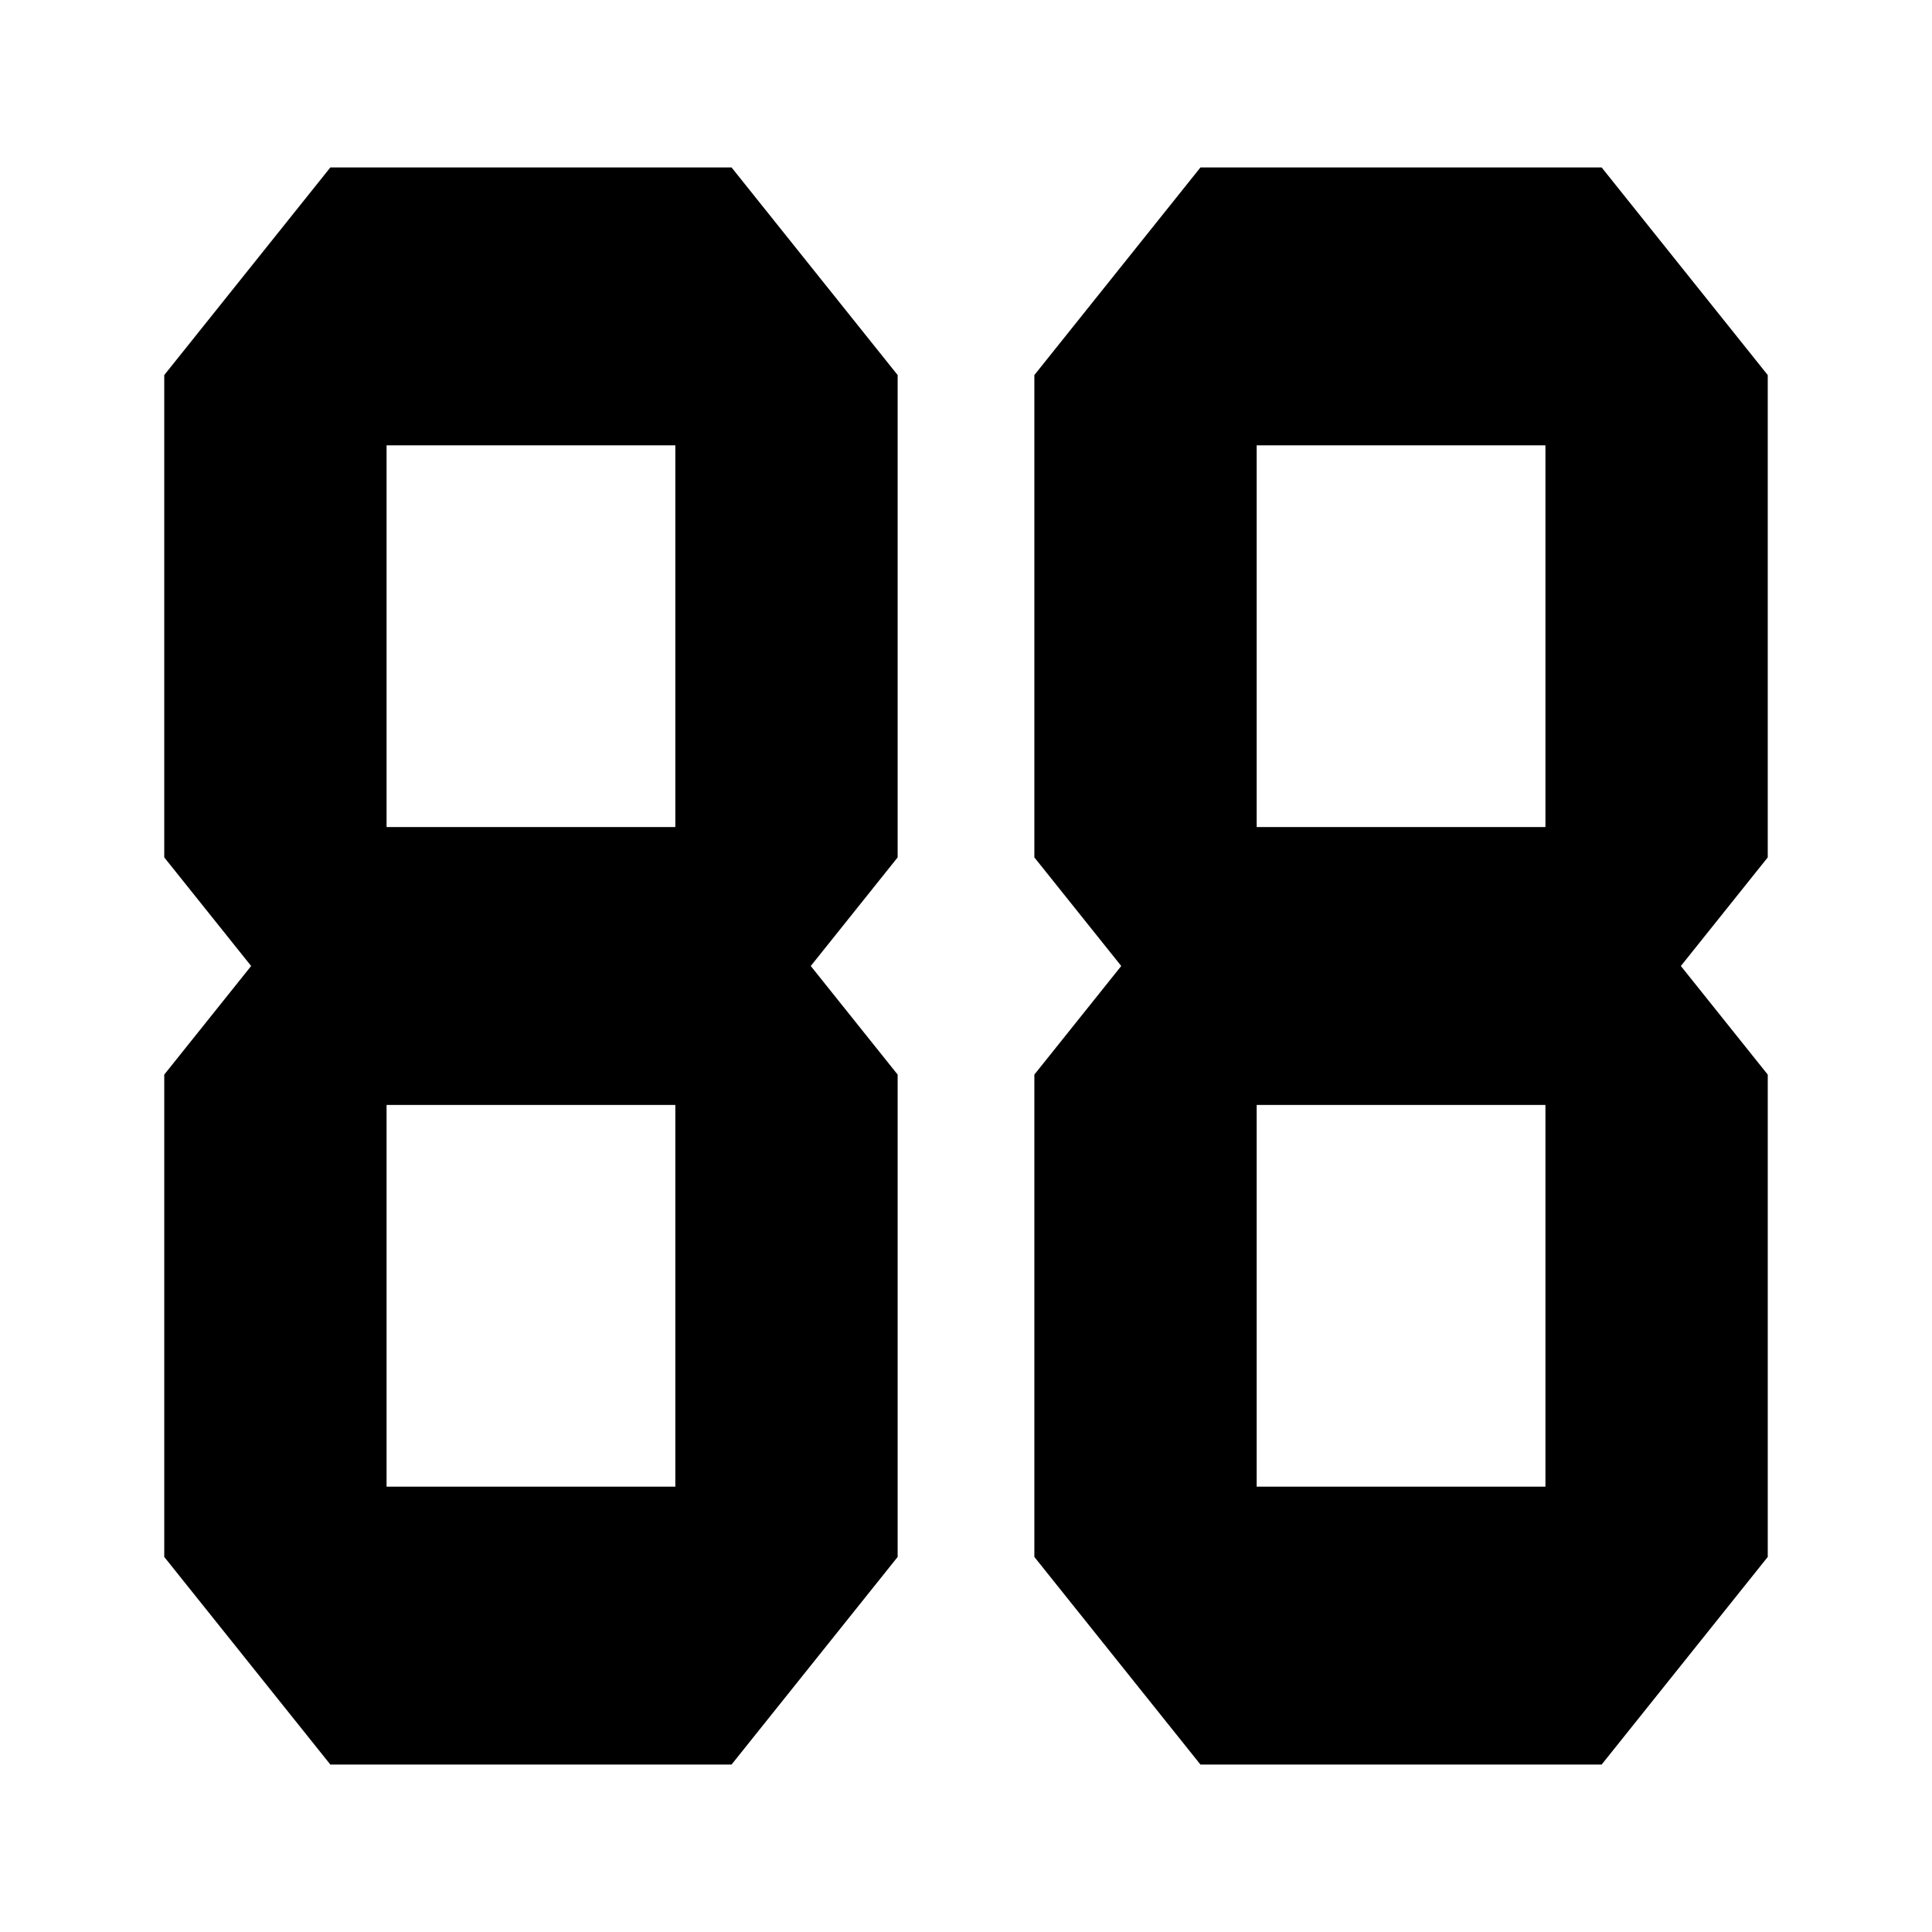 <?xml version="1.0" encoding="utf-8"?>
<!-- Generator: Adobe Illustrator 16.0.0, SVG Export Plug-In . SVG Version: 6.00 Build 0)  -->
<!DOCTYPE svg PUBLIC "-//W3C//DTD SVG 1.1//EN" "http://www.w3.org/Graphics/SVG/1.1/DTD/svg11.dtd">
<svg version="1.1" id="type" xmlns="http://www.w3.org/2000/svg" xmlns:xlink="http://www.w3.org/1999/xlink" x="0px" y="0px"
	 width="300px" height="300px" viewBox="0 0 300 300" enable-background="new 0 0 300 300" xml:space="preserve">
<g id="base">
</g>
<g>
	<path d="M139.386,58.24v74.896L125.895,150l13.491,16.864v74.896L113.594,274H51.297l-25.792-32.24v-74.896L38.996,150
		l-13.491-16.864V58.24L51.297,26h62.297L139.386,58.24z M104.864,128.424V69.152H60.026v59.271H104.864z M104.864,230.849v-59.272
		H60.026v59.272H104.864z"/>
	<path d="M274.495,58.24v74.896L261.004,150l13.491,16.864v74.896L248.703,274h-62.297l-25.792-32.24v-74.896L174.105,150
		l-13.491-16.864V58.24L186.406,26h62.297L274.495,58.24z M239.974,128.424V69.152h-44.838v59.271H239.974z M239.974,230.849
		v-59.272h-44.838v59.272H239.974z"/>
</g>
</svg>
